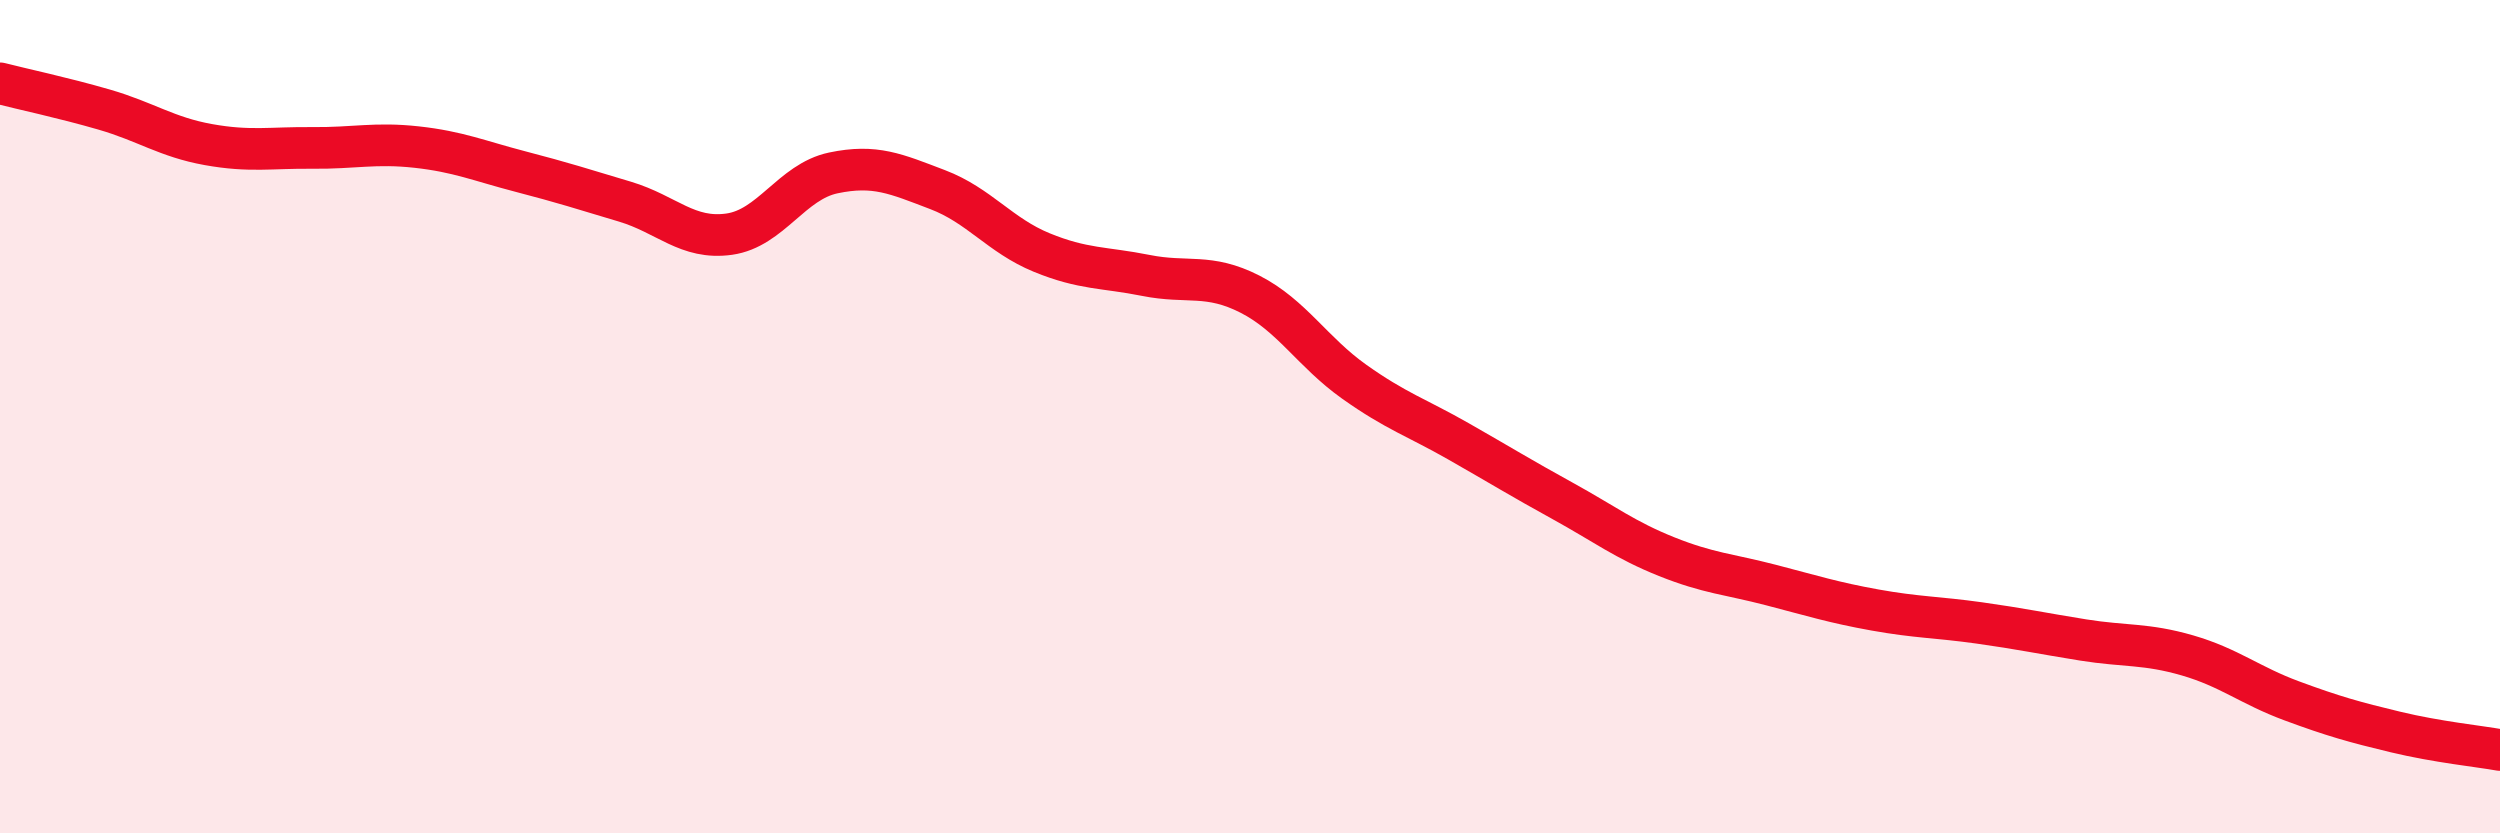 
    <svg width="60" height="20" viewBox="0 0 60 20" xmlns="http://www.w3.org/2000/svg">
      <path
        d="M 0,2 C 0.5,2.13 1.5,2.34 2.5,2.63 C 3.5,2.92 4,3.29 5,3.47 C 6,3.65 6.5,3.54 7.5,3.55 C 8.5,3.56 9,3.42 10,3.53 C 11,3.64 11.5,3.86 12.5,4.12 C 13.5,4.38 14,4.54 15,4.84 C 16,5.14 16.5,5.76 17.5,5.62 C 18.5,5.48 19,4.36 20,4.15 C 21,3.94 21.5,4.17 22.5,4.55 C 23.5,4.93 24,5.65 25,6.06 C 26,6.47 26.5,6.41 27.5,6.61 C 28.5,6.81 29,6.55 30,7.06 C 31,7.57 31.5,8.45 32.5,9.16 C 33.5,9.87 34,10.02 35,10.59 C 36,11.16 36.5,11.47 37.5,12.02 C 38.5,12.57 39,12.96 40,13.36 C 41,13.76 41.5,13.78 42.5,14.04 C 43.5,14.3 44,14.46 45,14.64 C 46,14.82 46.5,14.81 47.5,14.95 C 48.5,15.09 49,15.2 50,15.36 C 51,15.52 51.5,15.44 52.5,15.73 C 53.5,16.02 54,16.45 55,16.82 C 56,17.19 56.5,17.33 57.5,17.57 C 58.5,17.81 59.5,17.91 60,18L60 20L0 20Z"
        fill="#EB0A25"
        opacity="0.1"
        stroke-linecap="round"
        stroke-linejoin="round"
      />
      <path
        d="M 0,2 C 0.5,2.13 1.5,2.34 2.5,2.63 C 3.5,2.92 4,3.29 5,3.47 C 6,3.65 6.5,3.54 7.5,3.55 C 8.5,3.56 9,3.42 10,3.53 C 11,3.64 11.5,3.86 12.5,4.12 C 13.5,4.38 14,4.54 15,4.84 C 16,5.14 16.5,5.76 17.5,5.62 C 18.5,5.48 19,4.36 20,4.15 C 21,3.94 21.5,4.17 22.5,4.55 C 23.5,4.93 24,5.65 25,6.06 C 26,6.47 26.5,6.41 27.5,6.61 C 28.5,6.81 29,6.55 30,7.06 C 31,7.57 31.5,8.45 32.5,9.16 C 33.5,9.87 34,10.02 35,10.59 C 36,11.16 36.5,11.47 37.5,12.02 C 38.5,12.57 39,12.96 40,13.36 C 41,13.76 41.5,13.78 42.5,14.04 C 43.5,14.3 44,14.46 45,14.64 C 46,14.82 46.5,14.81 47.5,14.95 C 48.5,15.09 49,15.2 50,15.36 C 51,15.52 51.5,15.44 52.5,15.73 C 53.5,16.02 54,16.45 55,16.82 C 56,17.19 56.5,17.33 57.5,17.57 C 58.5,17.81 59.5,17.91 60,18"
        stroke="#EB0A25"
        stroke-width="1"
        fill="none"
        stroke-linecap="round"
        stroke-linejoin="round"
      />
    </svg>
  